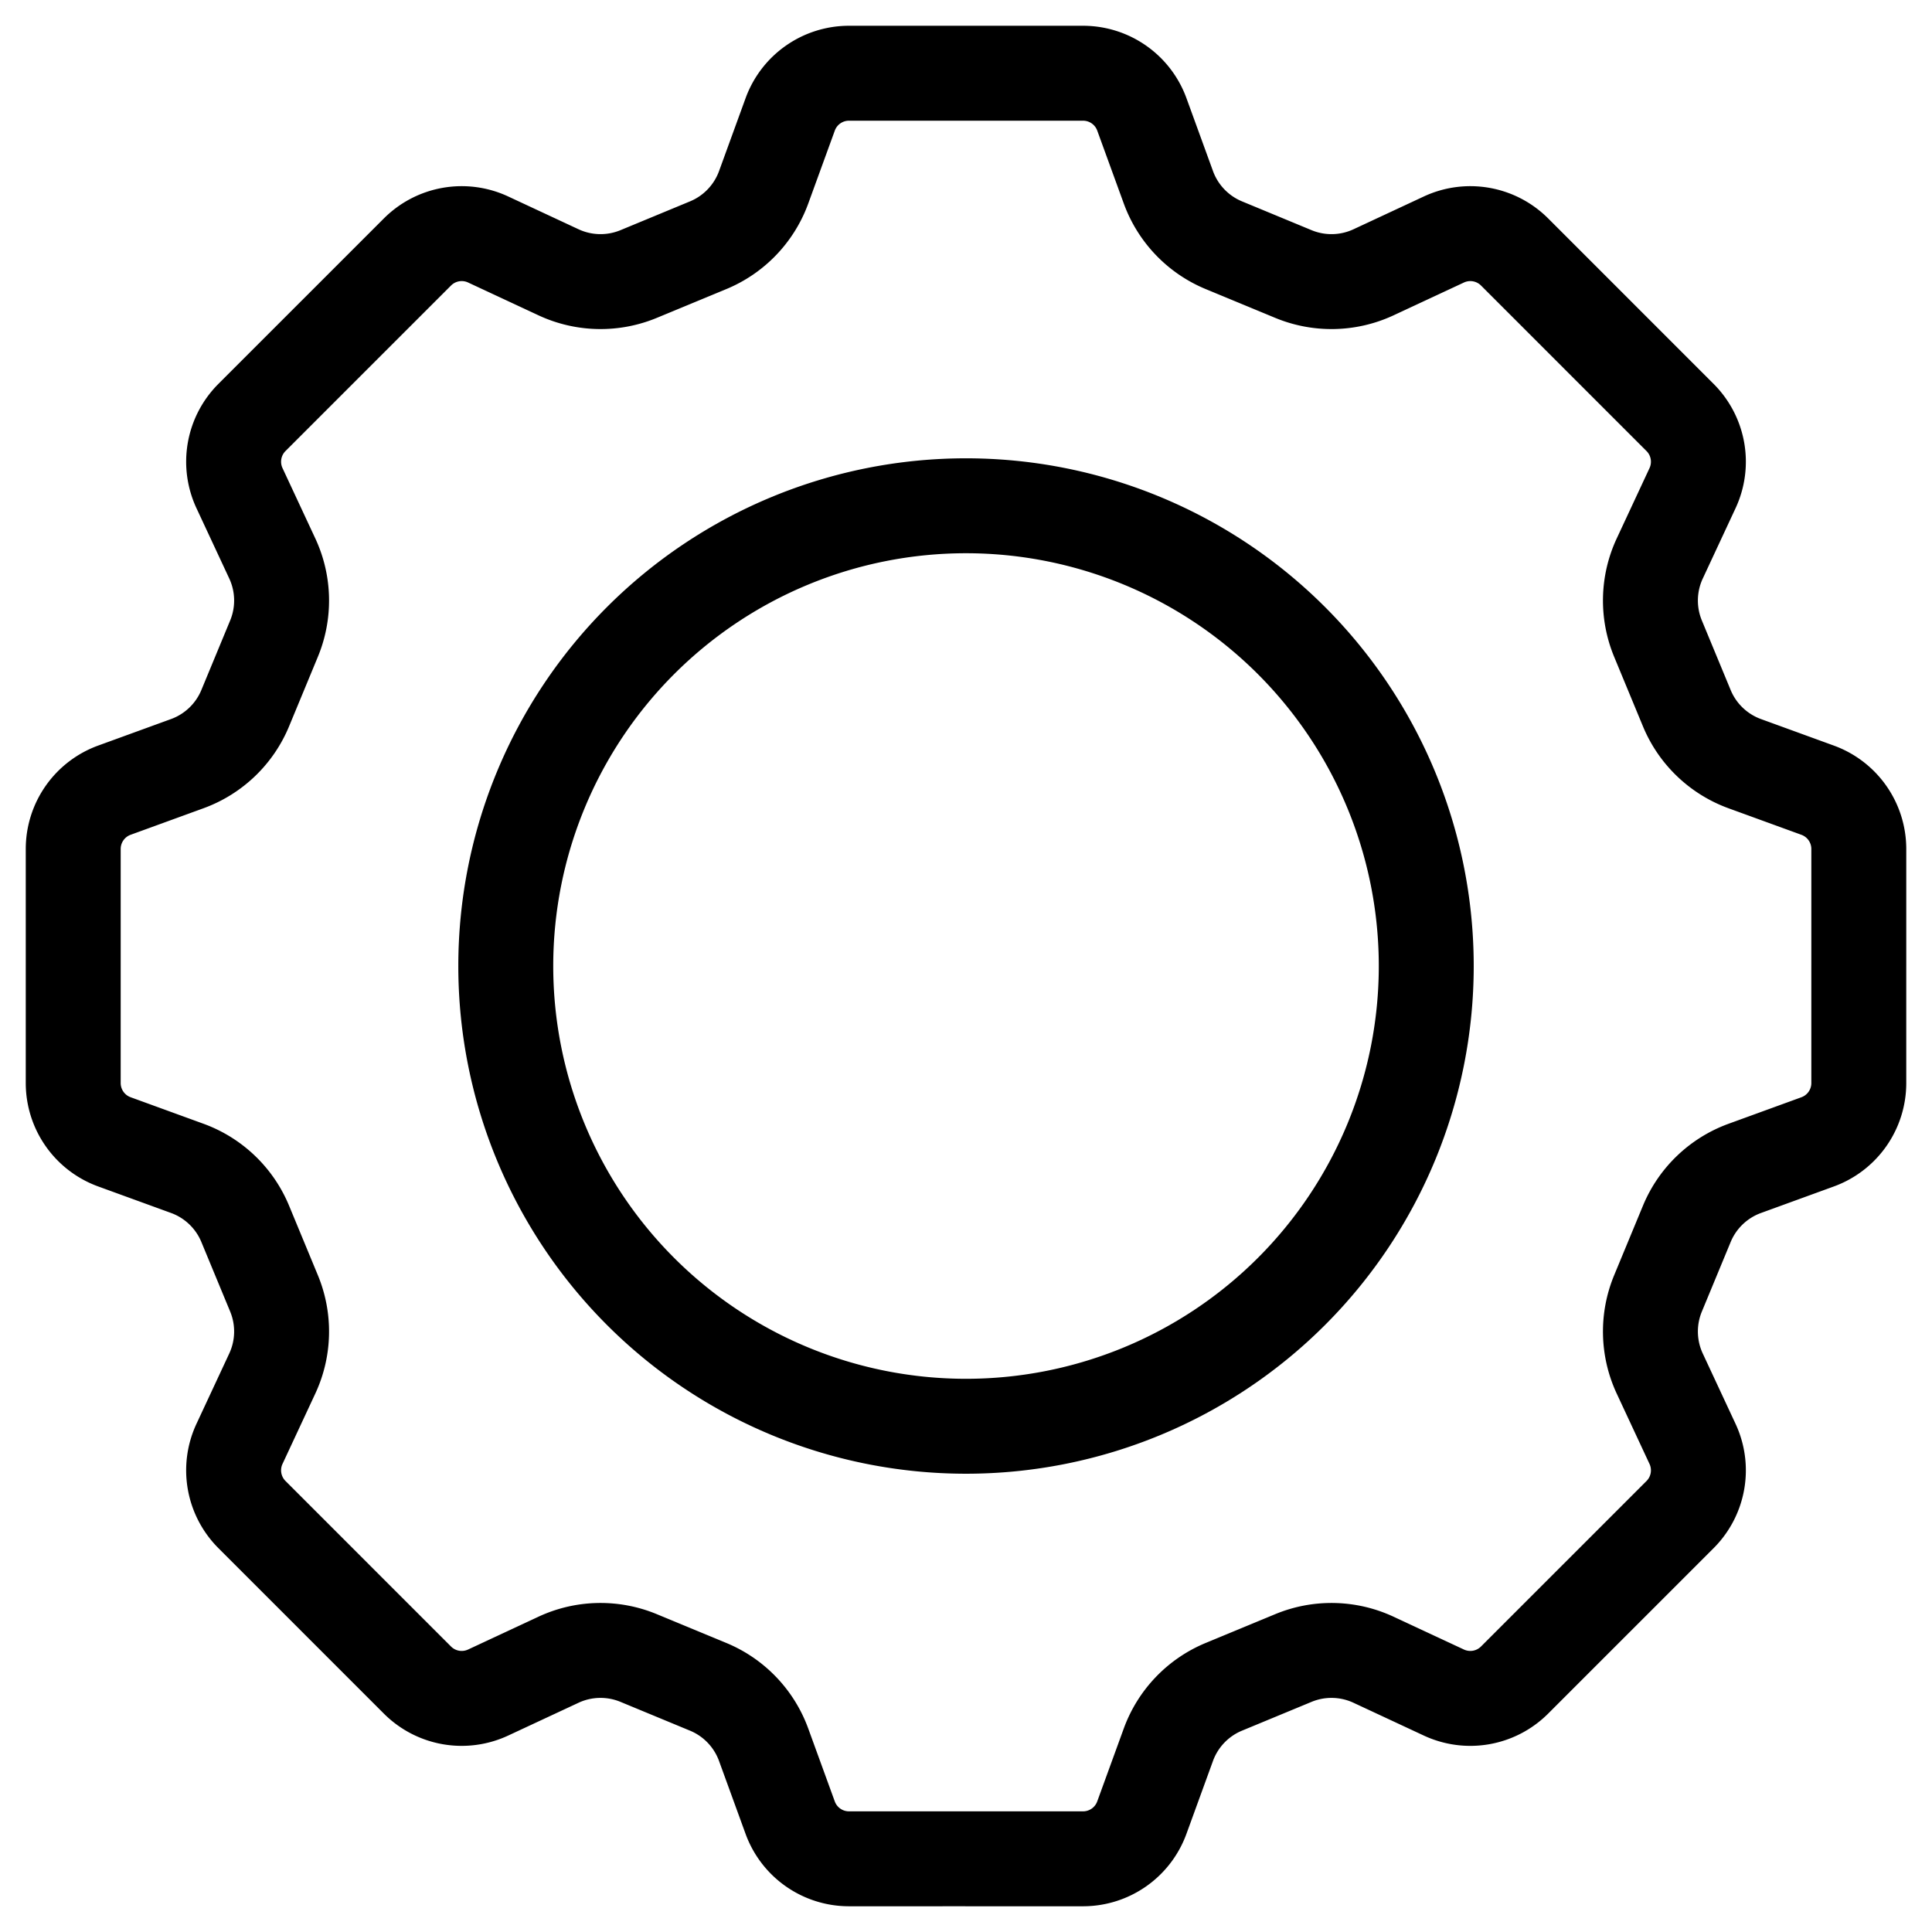 <?xml version="1.0" encoding="UTF-8"?>
<!-- Created with Inkscape (http://www.inkscape.org/) -->
<svg width="500" height="500" version="1.1" viewBox="0 0 132.29 132.29" xml:space="preserve" xmlns="http://www.w3.org/2000/svg"><g fill="none" stroke="#000" stroke-linecap="round" stroke-linejoin="round" stroke-width="6.5"><path class="UnoptimicedTransforms" transform="matrix(0,1,1,0,-4e-6,1e-6)" d="m66.146 5.014-8.014-1.782e-4a4.284 4.284 145 0 0-4.026 2.819l-1.817 4.991a6.818 6.818 133.75 0 1-3.798 3.967l-2.381 0.986m-23.192 5.142 5.667-5.667a4.284 4.284 170 0 1 4.84-0.853l4.813 2.244a6.818 6.818 1.25 0 0 5.491 0.12l2.381-0.986m20.035-12.763 8.014-1.782e-4a4.284 4.284 34.999 0 1 4.026 2.819l1.817 4.991a6.818 6.818 46.249 0 0 3.798 3.967l2.381 0.986m23.192 5.142-5.667-5.667a4.284 4.284 10 0 0-4.84-0.853l-4.813 2.244a6.818 6.818 178.75 0 1-5.491 0.12l-2.381-0.986m41.097 48.369 1.8e-4 -8.014a4.284 4.284 55.001 0 0-2.819-4.026l-4.991-1.817a6.818 6.818 43.751 0 1-3.967-3.798l-0.986-2.381m-5.142-23.192 5.667 5.667a4.284 4.284 80 0 1 0.853 4.84l-2.244 4.813a6.818 6.818 91.25 0 0-0.12 5.491l0.986 2.381m12.763 20.035 1.8e-4 8.014a4.284 4.284 125 0 1-2.819 4.026l-4.991 1.817a6.818 6.818 136.25 0 0-3.967 3.798l-0.986 2.381m-5.142 23.192 5.667-5.667a4.284 4.284 100 0 0 0.853-4.84l-2.244-4.813a6.818 6.818 88.75 0 1-0.12-5.491l0.986-2.381m-48.369 41.097 8.014 1.7e-4a4.284 4.284 145 0 0 4.026-2.819l1.817-4.991a6.818 6.818 133.75 0 1 3.798-3.967l2.381-0.986m23.192-5.142-5.667 5.667a4.284 4.284 170 0 1-4.84 0.853l-4.813-2.244a6.818 6.818 1.25 0 0-5.491-0.12l-2.381 0.986m-20.035 12.763-8.014 1.7e-4a4.284 4.284 34.999 0 1-4.026-2.819l-1.817-4.991a6.818 6.818 46.249 0 0-3.798-3.967l-2.381-0.986m-23.192-5.142 5.667 5.667a4.284 4.284 10 0 0 4.84 0.853l4.813-2.244a6.818 6.818 178.75 0 1 5.491-0.12l2.381 0.986m-41.097-48.369-1.819e-4 8.014a4.284 4.284 55.001 0 0 2.819 4.026l4.991 1.817a6.818 6.818 43.751 0 1 3.967 3.798l0.986 2.381m5.142 23.192-5.667-5.667a4.284 4.284 80 0 1-0.853-4.84l2.244-4.813a6.818 6.818 91.25 0 0 0.12-5.491l-0.986-2.381m-12.763-20.035-1.819e-4 -8.014a4.284 4.284 125 0 1 2.819-4.026l4.991-1.817a6.818 6.818 136.25 0 0 3.967-3.798l0.986-2.381m5.142-23.192-5.667 5.667a4.284 4.284 100 0 0-0.853 4.84l2.244 4.813a6.818 6.818 88.75 0 1 0.12 5.491l-0.986 2.381" style="paint-order:fill markers stroke"/><path d="m97.66 66.146a31.514 31.514 0 0 1-31.514 31.514 31.514 31.514 0 0 1-31.514-31.514 31.514 31.514 0 0 1 31.514-31.514 31.514 31.514 0 0 1 31.514 31.514z" style="paint-order:fill markers stroke"/></g></svg>
